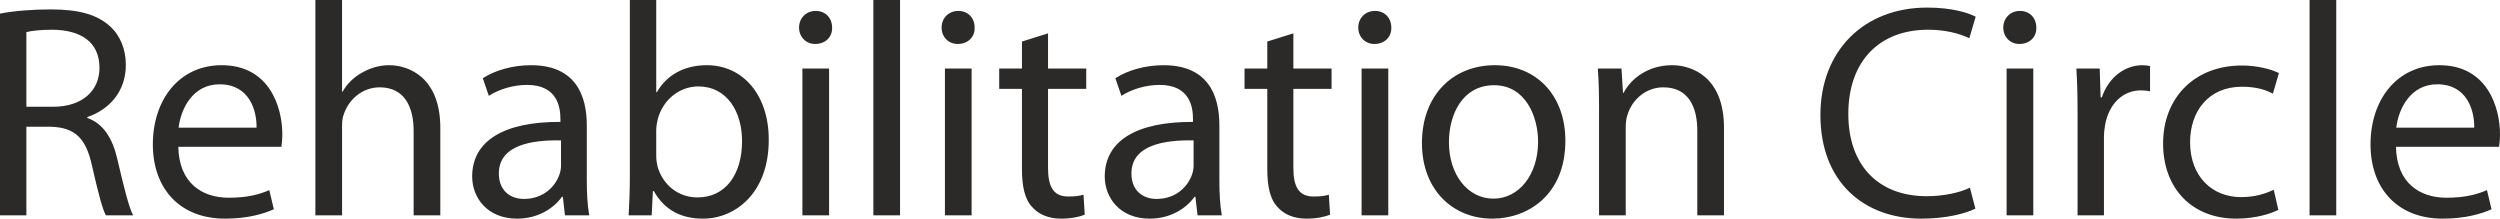 <?xml version="1.0" encoding="UTF-8"?>
<!-- Creator: CorelDRAW 2020 (64-Bit) -->
<svg xmlns="http://www.w3.org/2000/svg" xmlns:xlink="http://www.w3.org/1999/xlink" xmlns:xodm="http://www.corel.com/coreldraw/odm/2003" xml:space="preserve" width="286.973mm" height="25.098mm" version="1.1" style="shape-rendering:geometricPrecision; text-rendering:geometricPrecision; image-rendering:optimizeQuality; fill-rule:evenodd; clip-rule:evenodd" viewBox="0 0 67005.9 5860.17">
 <defs>
  <style type="text/css">
   <![CDATA[
    .fil0 {fill:#2B2A29;fill-rule:nonzero}
   ]]>
  </style>
 </defs>
 <g id="Layer_x0020_1">
  <path class="fil0" d="M-0 5770.77l707.11 0 0 -2373.33 666.48 0c642.1,24.38 934.71,308.86 1097.27,1064.75 154.43,682.73 276.34,1146.02 365.74,1308.58l731.51 0c-113.78,-211.33 -243.84,-739.63 -422.64,-1503.64 -130.03,-568.95 -381.99,-959.09 -804.66,-1105.4l0 -24.38c577.07,-195.08 1032.24,-674.63 1032.24,-1398.01 0,-422.64 -154.43,-796.51 -430.77,-1040.35 -341.36,-308.86 -829.04,-447.04 -1584.94,-447.04 -487.67,0 -999.72,40.65 -1357.33,113.8l0 5405.01zm707.11 -4909.21c113.8,-32.53 357.64,-65.03 699,-65.03 747.76,8.13 1259.8,316.99 1259.8,1024.09 0,625.85 -479.55,1040.37 -1235.43,1040.37l-723.38 0 0 -1999.44zm6835.52 3072.31c8.13,-73.13 24.38,-186.93 24.38,-333.24 0,-723.38 -341.36,-1853.13 -1625.57,-1853.13 -1146.02,0 -1845,934.69 -1845,2121.37 0,1186.65 723.38,1991.31 1934.43,1991.31 625.83,0 1056.62,-138.18 1308.58,-251.96l-121.93 -512.05c-268.21,113.78 -577.07,203.18 -1089.12,203.18 -715.26,0 -1332.98,-398.27 -1349.23,-1365.48l2763.47 0zm-2755.34 -512.05c56.9,-495.8 373.89,-1162.27 1097.27,-1162.27 804.66,0 999.72,707.13 991.59,1162.27l-2088.86 0zm3665.66 2348.95l715.26 0 0 -2373.33c0,-138.18 8.13,-243.84 48.78,-341.36 130.03,-390.14 495.8,-715.26 959.07,-715.26 674.63,0 910.34,536.42 910.34,1170.4l0 2259.55 715.23 0 0 -2340.82c0,-1357.33 -845.29,-1682.45 -1373.58,-1682.45 -268.24,0 -520.2,81.28 -731.51,203.18 -219.46,121.93 -398.27,300.74 -512.07,503.92l-16.25 0 0 -2454.6 -715.26 0 0 5770.77zm7274.41 -2413.98c0,-788.38 -292.59,-1609.29 -1495.51,-1609.29 -495.8,0 -967.22,138.16 -1292.33,349.49l162.56 471.42c276.34,-178.83 658.35,-292.61 1024.12,-292.61 804.64,0 894.06,585.2 894.06,910.31l0 81.28c-1519.91,-8.13 -2365.22,512.07 -2365.22,1463.01 0,568.95 406.39,1129.77 1202.93,1129.77 560.82,0 983.47,-276.34 1202.93,-585.2l24.38 0 56.9 495.8 650.23 0c-48.78,-268.21 -65.03,-601.45 -65.03,-942.84l0 -1471.14zm-690.86 1089.15c0,73.15 -16.25,154.43 -40.65,227.58 -113.78,333.24 -438.89,658.35 -950.94,658.35 -365.76,0 -674.63,-219.46 -674.63,-682.75 0,-764.01 885.94,-902.19 1666.22,-885.94l0 682.75zm1845 308.86c0,349.49 -16.25,747.76 -32.5,1015.97l617.7 0 32.53 -650.23 24.38 0c292.61,520.17 747.76,739.63 1316.71,739.63 877.81,0 1763.75,-698.98 1763.75,-2105.11 8.13,-1194.78 -682.73,-2007.56 -1658.07,-2007.56 -633.98,0 -1089.15,284.46 -1341.11,723.36l-16.25 0 0 -2470.86 -707.13 0 0 4754.8zm707.13 -1267.95c0,-113.78 24.38,-211.33 40.63,-292.61 146.31,-544.55 601.47,-877.79 1089.15,-877.79 764.01,0 1170.4,674.6 1170.4,1463.01 0,902.19 -447.02,1511.77 -1194.78,1511.77 -520.2,0 -934.71,-341.36 -1072.89,-837.16 -16.25,-81.28 -32.5,-170.68 -32.5,-260.09l0 -707.13zm4632.87 2283.92l0 -3933.87 -715.26 0 0 3933.87 715.26 0zm-357.62 -5478.16c-260.11,0 -447.04,195.06 -447.04,447.02 0,243.84 178.81,438.92 430.77,438.92 284.49,0 463.29,-195.08 455.17,-438.92 0,-251.96 -170.68,-447.02 -438.89,-447.02zm1544.27 5478.16l715.26 0 0 -5770.77 -715.26 0 0 5770.77zm2633.44 0l0 -3933.87 -715.26 0 0 3933.87 715.26 0zm-357.62 -5478.16c-260.11,0 -447.04,195.06 -447.04,447.02 0,243.84 178.81,438.92 430.77,438.92 284.49,0 463.29,-195.08 455.17,-438.92 0,-251.96 -170.68,-447.02 -438.89,-447.02zm1706.82 820.91l0 723.38 -609.58 0 0 544.55 609.58 0 0 2145.77c0,463.27 73.15,812.78 276.36,1024.09 170.68,195.08 438.89,308.86 772.13,308.86 276.36,0 495.8,-48.78 633.98,-105.65l-32.5 -536.45c-105.68,32.53 -219.46,48.78 -414.54,48.78 -398.24,0 -536.42,-276.36 -536.42,-764.03l0 -2121.37 1024.09 0 0 -544.55 -1024.09 0 0 -942.84 -699 219.46zm5291.22 2243.27c0,-788.38 -292.59,-1609.29 -1495.51,-1609.29 -495.8,0 -967.22,138.16 -1292.33,349.49l162.56 471.42c276.34,-178.83 658.35,-292.61 1024.12,-292.61 804.64,0 894.06,585.2 894.06,910.31l0 81.28c-1519.91,-8.13 -2365.22,512.07 -2365.22,1463.01 0,568.95 406.39,1129.77 1202.93,1129.77 560.82,0 983.47,-276.34 1202.93,-585.2l24.38 0 56.9 495.8 650.23 0c-48.78,-268.21 -65.03,-601.45 -65.03,-942.84l0 -1471.14zm-690.86 1089.15c0,73.15 -16.25,154.43 -40.65,227.58 -113.78,333.24 -438.89,658.35 -950.94,658.35 -365.76,0 -674.63,-219.46 -674.63,-682.75 0,-764.01 885.94,-902.19 1666.22,-885.94l0 682.75zm1975.06 -3332.42l0 723.38 -609.58 0 0 544.55 609.58 0 0 2145.77c0,463.27 73.15,812.78 276.36,1024.09 170.68,195.08 438.89,308.86 772.13,308.86 276.36,0 495.8,-48.78 633.98,-105.65l-32.5 -536.45c-105.68,32.53 -219.46,48.78 -414.54,48.78 -398.24,0 -536.42,-276.36 -536.42,-764.03l0 -2121.37 1024.09 0 0 -544.55 -1024.09 0 0 -942.84 -699 219.46zm3243.01 4657.25l0 -3933.87 -715.26 0 0 3933.87 715.26 0zm-357.62 -5478.16c-260.11,0 -447.04,195.06 -447.04,447.02 0,243.84 178.81,438.92 430.77,438.92 284.49,0 463.29,-195.08 455.17,-438.92 0,-251.96 -170.68,-447.02 -438.89,-447.02zm3210.49 1454.89c-1089.15,0 -1950.68,772.13 -1950.68,2088.84 0,1243.58 820.91,2023.84 1885.66,2023.84 950.96,0 1958.81,-633.98 1958.81,-2088.86 0,-1202.9 -764.01,-2023.81 -1893.78,-2023.81zm-16.25 536.42c845.29,0 1178.53,845.31 1178.53,1511.79 0,885.94 -512.05,1528.04 -1194.8,1528.04 -698.98,0 -1194.78,-650.23 -1194.78,-1511.79 0,-747.76 365.74,-1528.04 1211.05,-1528.04zm2812.22 3486.85l715.26 0 0 -2365.2c0,-121.93 16.25,-243.84 48.78,-333.24 121.91,-398.27 487.67,-731.51 959.07,-731.51 674.63,0 910.34,528.3 910.34,1162.27l0 2267.67 715.23 0 0 -2348.95c0,-1349.21 -845.29,-1674.32 -1389.86,-1674.32 -650.23,0 -1105.37,365.74 -1300.46,739.63l-16.25 0 -40.63 -650.23 -633.98 0c24.38,325.11 32.5,658.35 32.5,1064.75l0 2869.12zm9940.35 -739.63c-284.49,138.18 -723.38,227.58 -1154.15,227.58 -1332.98,0 -2105.11,-861.56 -2105.11,-2202.64 0,-1438.64 853.41,-2259.55 2137.62,-2259.55 455.17,0 837.16,97.53 1105.4,227.58l170.68 -577.07c-186.96,-97.55 -617.73,-243.84 -1300.46,-243.84 -1698.72,0 -2861,1162.27 -2861,2877.25 0,1796.25 1162.27,2779.72 2706.57,2779.72 666.48,0 1186.65,-138.18 1446.76,-268.21l-146.31 -560.82zm1698.72 739.63l0 -3933.87 -715.26 0 0 3933.87 715.26 0zm-357.62 -5478.16c-260.11,0 -447.04,195.06 -447.04,447.02 0,243.84 178.81,438.92 430.77,438.92 284.49,0 463.29,-195.08 455.17,-438.92 0,-251.96 -170.68,-447.02 -438.89,-447.02zm1544.27 5478.16l707.13 0 0 -2096.99c0,-121.91 16.25,-235.71 32.5,-333.24 97.55,-536.42 455.17,-918.44 959.09,-918.44 97.53,0 170.68,8.13 243.84,24.38l0 -674.6c-65.03,-16.25 -121.91,-24.38 -203.18,-24.38 -479.55,0 -910.34,333.24 -1089.15,861.54l-32.5 0 -24.38 -772.13 -625.85 0c24.38,365.74 32.5,764.01 32.5,1227.3l0 2706.57zm5258.72 -682.73c-203.18,89.4 -471.42,195.06 -877.81,195.06 -780.26,0 -1365.46,-560.82 -1365.46,-1471.14 0,-820.91 487.67,-1487.39 1389.86,-1487.39 390.14,0 658.35,89.4 829.04,186.93l162.56 -552.7c-195.06,-97.53 -568.95,-203.18 -991.59,-203.18 -1284.2,0 -2113.24,877.79 -2113.24,2088.84 0,1202.93 772.13,2015.71 1958.81,2015.71 528.3,0 942.82,-138.18 1129.77,-235.71l-121.93 -536.42zm959.09 682.73l715.26 0 0 -5770.77 -715.26 0 0 5770.77zm5079.91 -1836.9c8.13,-73.13 24.38,-186.93 24.38,-333.24 0,-723.38 -341.36,-1853.13 -1625.57,-1853.13 -1146.02,0 -1845,934.69 -1845,2121.37 0,1186.65 723.38,1991.31 1934.43,1991.31 625.83,0 1056.62,-138.18 1308.58,-251.96l-121.93 -512.05c-268.21,113.78 -577.07,203.18 -1089.12,203.18 -715.26,0 -1332.98,-398.27 -1349.23,-1365.48l2763.47 0zm-2755.34 -512.05c56.9,-495.8 373.89,-1162.27 1097.27,-1162.27 804.66,0 999.72,707.13 991.59,1162.27l-2088.86 0z"></path>
 </g>
</svg>
